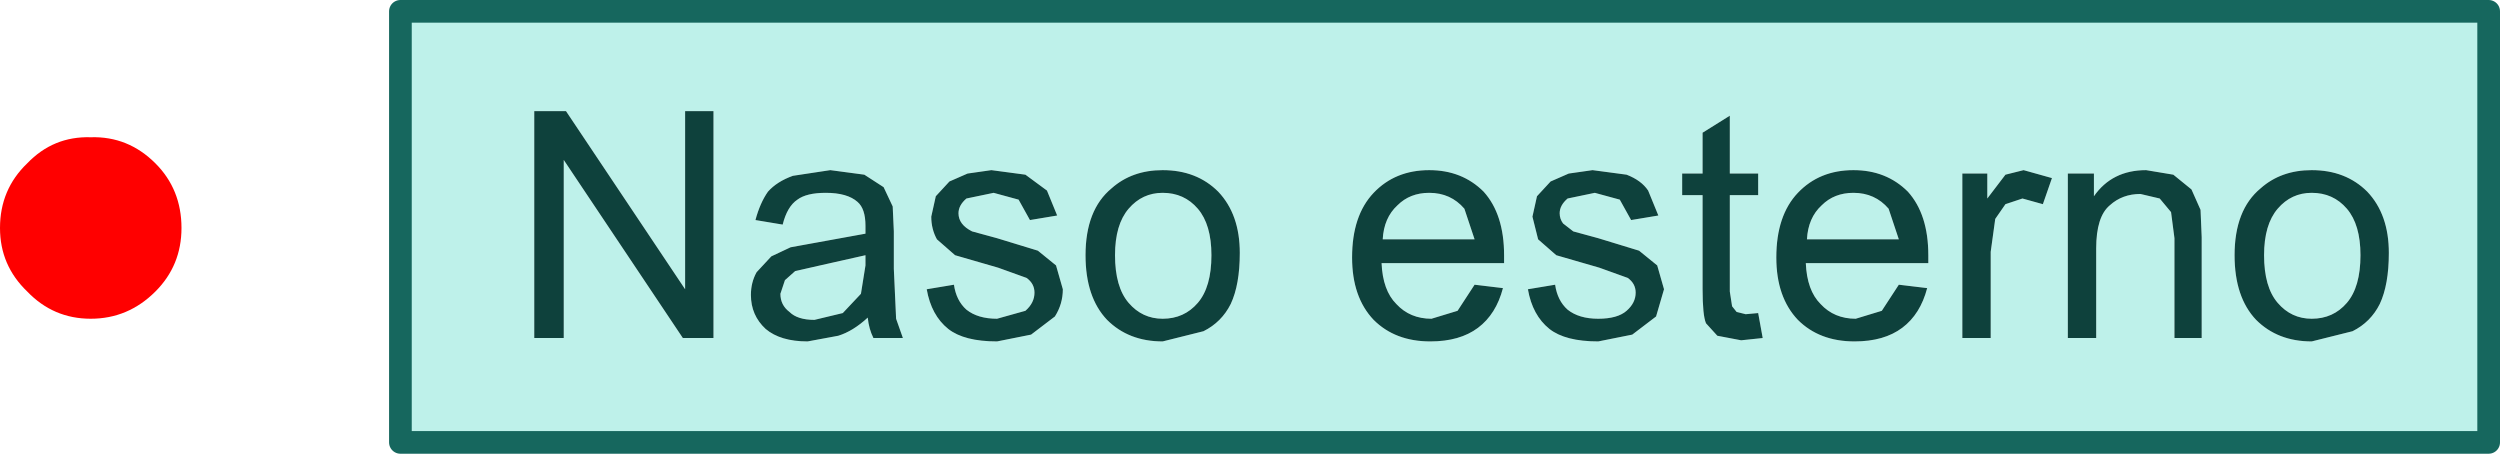 <?xml version="1.0" encoding="UTF-8" standalone="no"?>
<svg xmlns:xlink="http://www.w3.org/1999/xlink" height="20.0px" width="110.2px" xmlns="http://www.w3.org/2000/svg">
  <g transform="matrix(1.0, 0.0, 0.0, 1.0, 4.0, 10.05)">
    <path d="M100.35 -1.6 Q99.4 -2.55 97.9 -2.55 96.55 -2.55 95.65 -1.75 94.5 -0.8 94.5 1.2 94.5 3.05 95.45 4.05 96.4 5.0 97.9 5.0 L99.7 4.55 Q100.5 4.15 100.9 3.35 101.3 2.5 101.3 1.1 101.3 -0.6 100.35 -1.6 M96.4 -0.85 Q97.0 -1.55 97.9 -1.55 98.85 -1.55 99.45 -0.85 100.05 -0.15 100.05 1.2 100.05 2.6 99.45 3.3 98.85 4.0 97.9 4.0 97.0 4.0 96.4 3.3 95.8 2.6 95.8 1.2 95.8 -0.15 96.4 -0.85 M89.0 -1.0 Q89.55 -1.5 90.35 -1.5 L91.2 -1.3 91.7 -0.7 91.85 0.45 91.85 4.85 93.05 4.85 93.05 0.4 93.0 -0.8 92.6 -1.7 91.8 -2.35 90.6 -2.55 Q89.1 -2.55 88.3 -1.4 L88.3 -2.4 87.15 -2.4 87.15 4.85 88.4 4.85 88.4 0.9 Q88.4 -0.5 89.0 -1.0 M83.6 -2.4 L82.5 -2.4 82.5 4.85 83.75 4.85 83.75 1.05 83.95 -0.4 84.4 -1.05 85.15 -1.3 86.05 -1.05 86.45 -2.2 85.2 -2.55 84.4 -2.35 83.6 -1.3 83.6 -2.4 M80.1 -1.6 Q79.15 -2.55 77.7 -2.55 76.2 -2.55 75.25 -1.55 74.3 -0.55 74.3 1.3 74.3 3.05 75.25 4.05 76.2 5.0 77.75 5.0 79.05 5.0 79.85 4.4 80.65 3.8 80.95 2.65 L79.7 2.5 78.95 3.65 77.8 4.0 Q76.85 4.0 76.25 3.35 75.65 2.75 75.6 1.55 L81.0 1.55 81.0 1.2 Q81.0 -0.6 80.1 -1.6 M76.3 -1.0 Q76.85 -1.55 77.7 -1.55 78.65 -1.55 79.25 -0.85 L79.7 0.5 75.65 0.5 Q75.7 -0.45 76.3 -1.0 M70.15 -2.4 L70.15 -1.45 71.05 -1.45 71.05 2.7 Q71.05 3.85 71.2 4.2 L71.7 4.75 72.75 4.95 73.7 4.85 73.5 3.75 72.95 3.8 72.55 3.7 72.35 3.45 72.25 2.8 72.25 -1.45 73.5 -1.45 73.5 -2.4 72.25 -2.4 72.25 -4.95 71.05 -4.2 71.05 -2.4 70.15 -2.4 M64.9 -0.2 Q64.75 -0.4 64.75 -0.65 64.75 -1.0 65.1 -1.3 L66.3 -1.55 67.4 -1.25 67.9 -0.35 69.1 -0.55 68.65 -1.65 Q68.35 -2.1 67.7 -2.35 L66.2 -2.55 65.15 -2.4 64.35 -2.05 63.75 -1.4 63.55 -0.5 63.8 0.5 64.6 1.2 66.5 1.75 67.75 2.2 Q68.1 2.45 68.1 2.85 68.1 3.3 67.7 3.65 67.3 4.0 66.45 4.0 65.6 4.0 65.1 3.6 64.65 3.2 64.55 2.5 L63.35 2.7 Q63.55 3.85 64.3 4.45 65.0 5.0 66.45 5.0 L67.95 4.7 69.0 3.9 69.35 2.7 69.05 1.65 68.25 1.0 66.45 0.45 65.35 0.15 64.9 -0.2 M59.0 -2.55 Q57.5 -2.55 56.55 -1.55 55.6 -0.55 55.6 1.3 55.6 3.05 56.55 4.05 57.5 5.0 59.05 5.0 60.35 5.0 61.15 4.4 61.95 3.8 62.25 2.65 L61.0 2.5 60.25 3.65 59.1 4.0 Q58.15 4.0 57.55 3.35 56.95 2.75 56.9 1.55 L62.3 1.55 62.3 1.2 Q62.3 -0.6 61.4 -1.6 60.45 -2.55 59.0 -2.55 M57.6 -1.0 Q58.15 -1.55 59.0 -1.55 59.95 -1.55 60.55 -0.85 L61.0 0.5 56.95 0.5 Q57.0 -0.45 57.6 -1.0 M49.7 -1.6 Q48.75 -2.55 47.25 -2.55 45.9 -2.55 45.0 -1.75 43.85 -0.8 43.85 1.2 43.85 3.05 44.8 4.05 45.75 5.0 47.25 5.0 L49.05 4.55 Q49.85 4.15 50.25 3.35 50.65 2.5 50.65 1.1 50.65 -0.6 49.7 -1.6 M45.75 -0.85 Q46.35 -1.55 47.25 -1.55 48.2 -1.55 48.8 -0.85 49.4 -0.15 49.4 1.2 49.4 2.6 48.8 3.3 48.2 4.0 47.25 4.0 46.35 4.0 45.75 3.3 45.15 2.6 45.15 1.2 45.15 -0.15 45.75 -0.85 M38.4 -0.2 Q38.25 -0.4 38.25 -0.65 38.25 -1.0 38.6 -1.3 L39.8 -1.55 40.9 -1.25 41.4 -0.35 42.6 -0.55 42.15 -1.65 41.2 -2.35 39.7 -2.55 38.65 -2.4 37.85 -2.05 37.25 -1.4 37.05 -0.5 Q37.05 0.05 37.3 0.5 L38.1 1.2 40.0 1.75 41.25 2.2 Q41.6 2.45 41.6 2.85 41.6 3.3 41.2 3.65 L39.95 4.0 Q39.1 4.0 38.6 3.6 38.15 3.2 38.05 2.5 L36.85 2.7 Q37.05 3.85 37.8 4.45 38.5 5.0 39.95 5.0 L41.45 4.7 42.5 3.9 Q42.85 3.35 42.85 2.7 L42.55 1.65 41.75 1.0 39.95 0.45 38.85 0.15 Q38.55 0.0 38.4 -0.2 M27.45 -5.15 L26.2 -5.15 26.2 2.7 20.95 -5.15 19.55 -5.15 19.55 4.85 20.85 4.85 20.85 -3.0 26.1 4.85 27.45 4.85 27.45 -5.15 M29.85 -1.6 Q29.5 -1.1 29.3 -0.35 L30.5 -0.15 Q30.7 -0.95 31.15 -1.25 31.55 -1.55 32.4 -1.55 33.35 -1.55 33.8 -1.15 34.15 -0.85 34.15 -0.1 L34.15 0.25 31.95 0.65 30.85 0.85 30.0 1.25 29.35 1.95 Q29.1 2.4 29.1 2.95 29.1 3.85 29.75 4.45 30.4 5.0 31.6 5.0 L32.95 4.75 Q33.6 4.55 34.25 3.95 34.3 4.45 34.5 4.85 L35.8 4.85 35.5 4.0 35.4 1.8 35.4 0.15 35.35 -0.95 34.95 -1.8 34.1 -2.35 32.6 -2.55 30.95 -2.3 Q30.25 -2.05 29.85 -1.6 M105.7 -9.55 L105.7 9.45 13.65 9.45 13.65 -9.55 105.7 -9.55 M34.15 1.65 L33.95 2.9 33.15 3.75 31.9 4.05 Q31.15 4.05 30.8 3.7 30.4 3.4 30.4 2.9 L30.6 2.3 31.05 1.9 32.15 1.65 34.15 1.2 34.15 1.65" fill="#bef1ea" fill-rule="evenodd" stroke="none"/>
    <path d="M29.85 -1.6 Q30.25 -2.05 30.95 -2.3 L32.6 -2.55 34.1 -2.35 34.95 -1.8 35.35 -0.95 35.4 0.15 35.4 1.8 35.5 4.0 35.8 4.85 34.5 4.85 Q34.3 4.45 34.25 3.95 33.6 4.55 32.95 4.75 L31.6 5.0 Q30.4 5.0 29.75 4.45 29.1 3.85 29.1 2.95 29.1 2.4 29.35 1.95 L30.0 1.25 30.85 0.85 31.95 0.65 34.15 0.25 34.15 -0.1 Q34.15 -0.85 33.8 -1.15 33.35 -1.55 32.4 -1.55 31.55 -1.55 31.15 -1.25 30.7 -0.95 30.5 -0.15 L29.3 -0.35 Q29.5 -1.1 29.85 -1.6 M27.45 -5.15 L27.45 4.85 26.1 4.85 20.85 -3.0 20.85 4.85 19.55 4.85 19.55 -5.15 20.95 -5.15 26.2 2.7 26.2 -5.15 27.45 -5.15 M38.4 -0.2 Q38.55 0.0 38.85 0.15 L39.95 0.45 41.75 1.0 42.55 1.65 42.85 2.7 Q42.85 3.35 42.5 3.9 L41.45 4.7 39.95 5.0 Q38.5 5.0 37.8 4.45 37.05 3.85 36.85 2.7 L38.05 2.5 Q38.15 3.2 38.6 3.6 39.1 4.0 39.95 4.0 L41.2 3.65 Q41.6 3.3 41.6 2.85 41.6 2.45 41.25 2.2 L40.0 1.75 38.1 1.2 37.3 0.5 Q37.05 0.05 37.05 -0.5 L37.25 -1.4 37.85 -2.05 38.65 -2.4 39.7 -2.55 41.2 -2.35 42.15 -1.65 42.6 -0.55 41.4 -0.35 40.9 -1.25 39.8 -1.55 38.6 -1.3 Q38.25 -1.0 38.25 -0.65 38.25 -0.4 38.4 -0.2 M45.75 -0.85 Q45.15 -0.15 45.15 1.2 45.15 2.6 45.75 3.3 46.35 4.0 47.25 4.0 48.2 4.0 48.8 3.3 49.4 2.6 49.4 1.2 49.4 -0.15 48.8 -0.85 48.2 -1.55 47.25 -1.55 46.35 -1.55 45.75 -0.85 M49.7 -1.6 Q50.65 -0.6 50.65 1.1 50.65 2.5 50.25 3.35 49.85 4.15 49.05 4.55 L47.25 5.0 Q45.75 5.0 44.8 4.05 43.85 3.05 43.85 1.2 43.85 -0.8 45.0 -1.75 45.9 -2.55 47.25 -2.55 48.75 -2.55 49.7 -1.6 M57.6 -1.0 Q57.0 -0.45 56.95 0.5 L61.0 0.5 60.55 -0.85 Q59.95 -1.55 59.0 -1.55 58.15 -1.55 57.6 -1.0 M59.0 -2.55 Q60.45 -2.55 61.4 -1.6 62.3 -0.6 62.3 1.2 L62.3 1.55 56.9 1.55 Q56.95 2.75 57.55 3.35 58.15 4.0 59.1 4.0 L60.25 3.65 61.0 2.5 62.25 2.65 Q61.95 3.8 61.15 4.4 60.35 5.0 59.05 5.0 57.5 5.0 56.55 4.05 55.6 3.05 55.6 1.3 55.6 -0.55 56.55 -1.55 57.5 -2.55 59.0 -2.55 M64.9 -0.2 L65.35 0.15 66.45 0.45 68.25 1.0 69.05 1.65 69.35 2.7 69.0 3.9 67.95 4.7 66.45 5.0 Q65.0 5.0 64.3 4.45 63.55 3.85 63.35 2.7 L64.55 2.5 Q64.65 3.2 65.1 3.6 65.6 4.0 66.45 4.0 67.3 4.0 67.7 3.65 68.1 3.3 68.1 2.85 68.1 2.45 67.75 2.2 L66.5 1.75 64.6 1.2 63.8 0.5 63.55 -0.5 63.75 -1.4 64.35 -2.05 65.15 -2.4 66.2 -2.55 67.7 -2.35 Q68.35 -2.1 68.65 -1.65 L69.1 -0.55 67.9 -0.35 67.4 -1.25 66.3 -1.55 65.1 -1.3 Q64.75 -1.0 64.75 -0.65 64.75 -0.4 64.9 -0.2 M70.15 -2.4 L71.05 -2.4 71.05 -4.2 72.25 -4.95 72.25 -2.4 73.5 -2.4 73.5 -1.45 72.25 -1.45 72.25 2.8 72.35 3.45 72.55 3.7 72.95 3.8 73.5 3.75 73.7 4.85 72.75 4.95 71.7 4.75 71.2 4.2 Q71.05 3.85 71.05 2.7 L71.05 -1.45 70.15 -1.45 70.15 -2.4 M76.3 -1.0 Q75.7 -0.45 75.65 0.5 L79.7 0.5 79.25 -0.85 Q78.65 -1.55 77.7 -1.55 76.85 -1.55 76.3 -1.0 M80.1 -1.6 Q81.0 -0.6 81.0 1.2 L81.0 1.55 75.6 1.55 Q75.65 2.75 76.25 3.35 76.85 4.0 77.8 4.0 L78.95 3.65 79.7 2.5 80.95 2.65 Q80.65 3.8 79.85 4.4 79.05 5.0 77.75 5.0 76.2 5.0 75.25 4.05 74.3 3.05 74.3 1.3 74.3 -0.55 75.25 -1.55 76.2 -2.55 77.7 -2.55 79.15 -2.55 80.1 -1.6 M83.6 -2.4 L83.6 -1.3 84.4 -2.35 85.2 -2.55 86.45 -2.2 86.05 -1.05 85.15 -1.3 84.4 -1.05 83.95 -0.4 83.75 1.05 83.75 4.85 82.5 4.85 82.5 -2.4 83.6 -2.4 M89.0 -1.0 Q88.4 -0.5 88.4 0.9 L88.4 4.85 87.15 4.85 87.15 -2.4 88.3 -2.4 88.3 -1.4 Q89.1 -2.55 90.6 -2.55 L91.8 -2.35 92.6 -1.7 93.0 -0.8 93.05 0.4 93.05 4.85 91.85 4.85 91.85 0.45 91.7 -0.7 91.2 -1.3 90.35 -1.5 Q89.55 -1.5 89.0 -1.0 M96.4 -0.85 Q95.8 -0.15 95.8 1.2 95.8 2.6 96.4 3.3 97.0 4.0 97.9 4.0 98.85 4.0 99.45 3.3 100.05 2.6 100.05 1.2 100.05 -0.15 99.45 -0.85 98.85 -1.55 97.9 -1.55 97.0 -1.55 96.4 -0.85 M100.35 -1.6 Q101.3 -0.6 101.3 1.1 101.3 2.5 100.9 3.35 100.5 4.15 99.7 4.55 L97.9 5.0 Q96.4 5.0 95.45 4.05 94.5 3.05 94.5 1.2 94.5 -0.8 95.65 -1.75 96.55 -2.55 97.9 -2.55 99.4 -2.55 100.35 -1.6 M34.15 1.65 L34.15 1.2 32.15 1.65 31.05 1.9 30.6 2.3 30.4 2.9 Q30.4 3.4 30.8 3.7 31.15 4.05 31.9 4.05 L33.15 3.75 33.95 2.9 34.15 1.65" fill="#0e413c" fill-rule="evenodd" stroke="none"/>
    <path d="M105.7 -9.55 L105.7 9.45 13.65 9.45 13.65 -9.55 105.7 -9.55 Z" fill="none" stroke="#16675e" stroke-linecap="round" stroke-linejoin="round" stroke-width="1.0"/>
    <path d="M-2.8 2.8 Q-4.0 1.65 -4.0 0.0 -4.0 -1.7 -2.8 -2.85 -1.65 -4.05 0.0 -4.0 1.65 -4.05 2.85 -2.85 4.0 -1.7 4.0 0.0 4.0 1.65 2.85 2.8 1.65 4.0 0.0 4.0 -1.65 4.0 -2.8 2.8" fill="#ff0000" fill-rule="evenodd" stroke="none"/>
  </g>
</svg>
